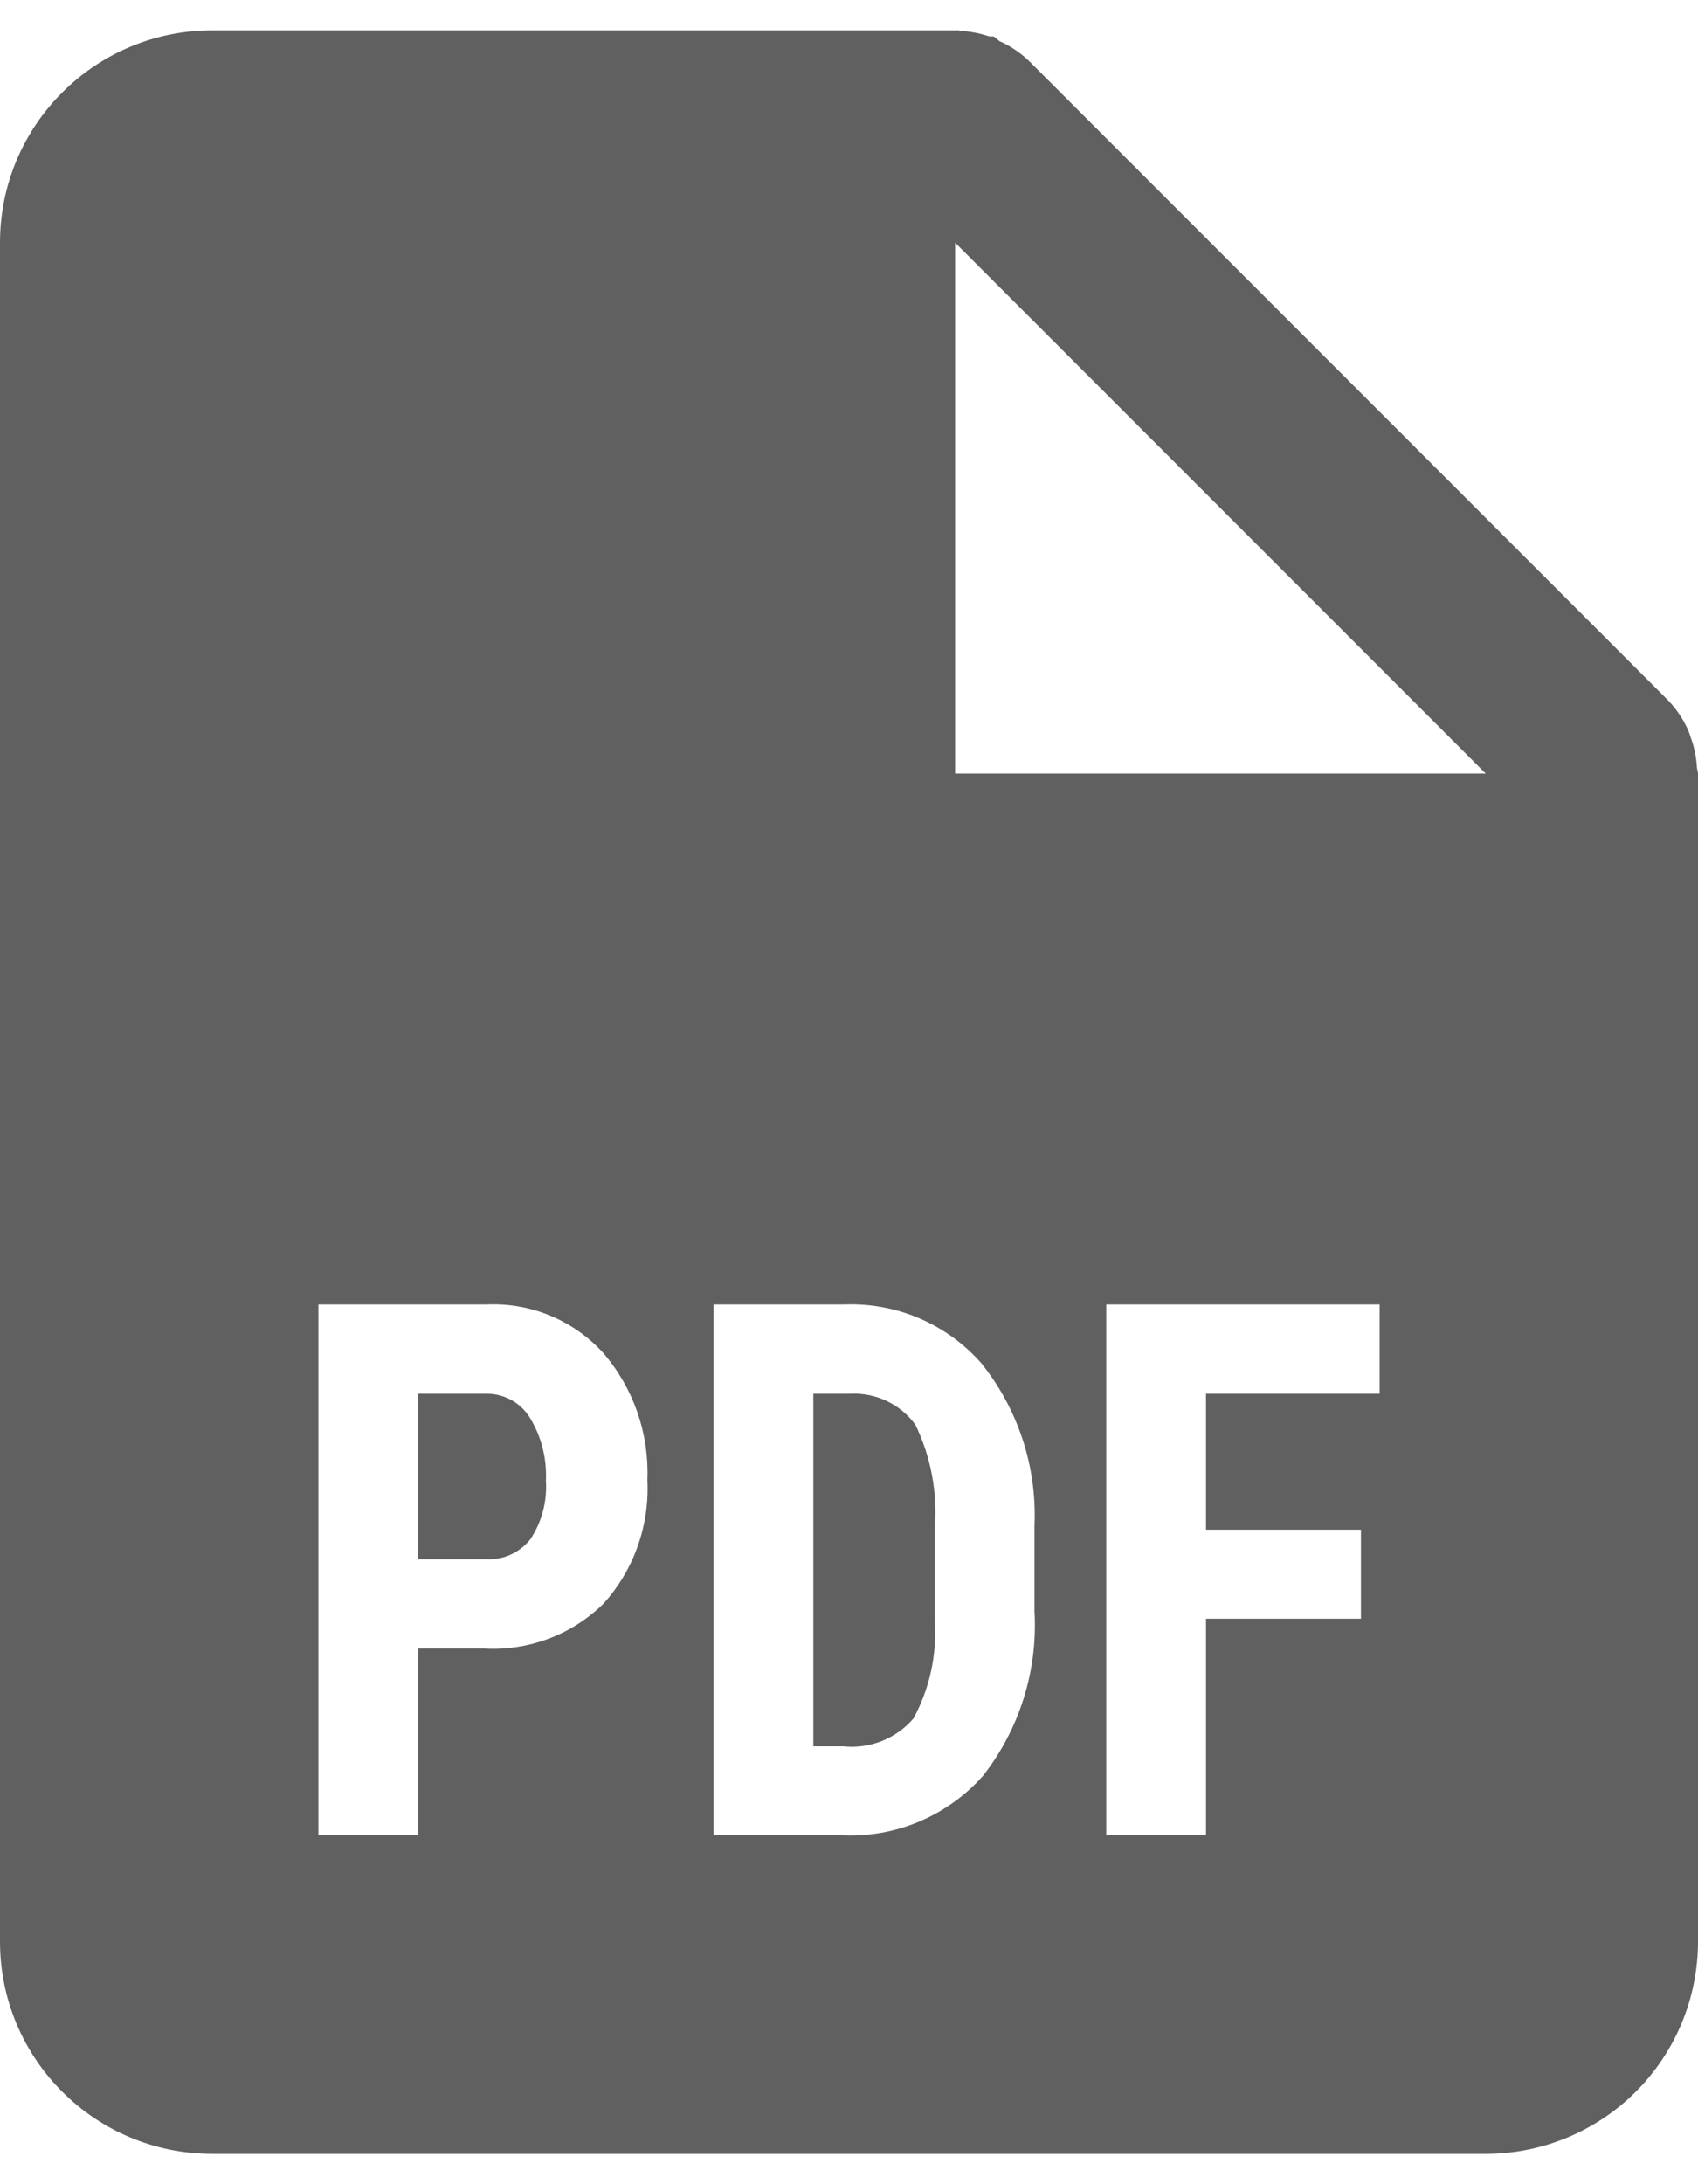 <svg width="28" height="36" viewBox="0 0 28 36" fill="none" xmlns="http://www.w3.org/2000/svg">
<path d="M24.5 35.5H3.5C1.567 35.5 0 33.933 0 32V4C0 2.067 1.567 0.5 3.5 0.5H15.75C15.766 0.498 15.782 0.498 15.797 0.5H15.808C15.824 0.505 15.841 0.509 15.858 0.51C16.013 0.52 16.165 0.55 16.312 0.6H16.338H16.364H16.385C16.418 0.622 16.448 0.648 16.476 0.675C16.667 0.76 16.841 0.878 16.989 1.025L27.489 11.525C27.636 11.673 27.754 11.847 27.839 12.038C27.855 12.076 27.867 12.113 27.879 12.153L27.897 12.202C27.946 12.348 27.974 12.5 27.983 12.654C27.984 12.671 27.988 12.688 27.995 12.704V12.715C27.998 12.726 27.999 12.738 28 12.75V32C28 32.928 27.631 33.819 26.975 34.475C26.319 35.131 25.428 35.5 24.5 35.5ZM18.242 21.5V30.25H19.887V26.68H22.442V25.213H19.887V22.972H22.75V21.5H18.242ZM11.767 21.5V30.25H13.877C14.763 30.294 15.62 29.933 16.209 29.27C16.812 28.5 17.114 27.536 17.059 26.559V25.142C17.1 24.175 16.789 23.227 16.184 22.471C15.615 21.823 14.783 21.466 13.921 21.5H11.767ZM5.25 21.5V30.25H6.895V27.172H7.99C8.722 27.212 9.437 26.941 9.957 26.426C10.455 25.87 10.713 25.141 10.675 24.396C10.707 23.634 10.45 22.887 9.954 22.307C9.464 21.763 8.755 21.467 8.024 21.5H5.25ZM15.75 4V12.75H24.5L15.75 4ZM13.905 28.784H13.412V22.972H14.011C14.435 22.947 14.844 23.139 15.095 23.483C15.352 24.014 15.462 24.603 15.414 25.191V26.712C15.452 27.271 15.331 27.83 15.064 28.323C14.777 28.658 14.344 28.83 13.905 28.784ZM8.024 25.7H6.893V22.972H8.04C8.326 22.975 8.59 23.125 8.739 23.369C8.929 23.681 9.02 24.044 9.002 24.409C9.024 24.749 8.934 25.087 8.745 25.371C8.571 25.59 8.303 25.712 8.024 25.7Z" fill="#606060"/>
</svg>
